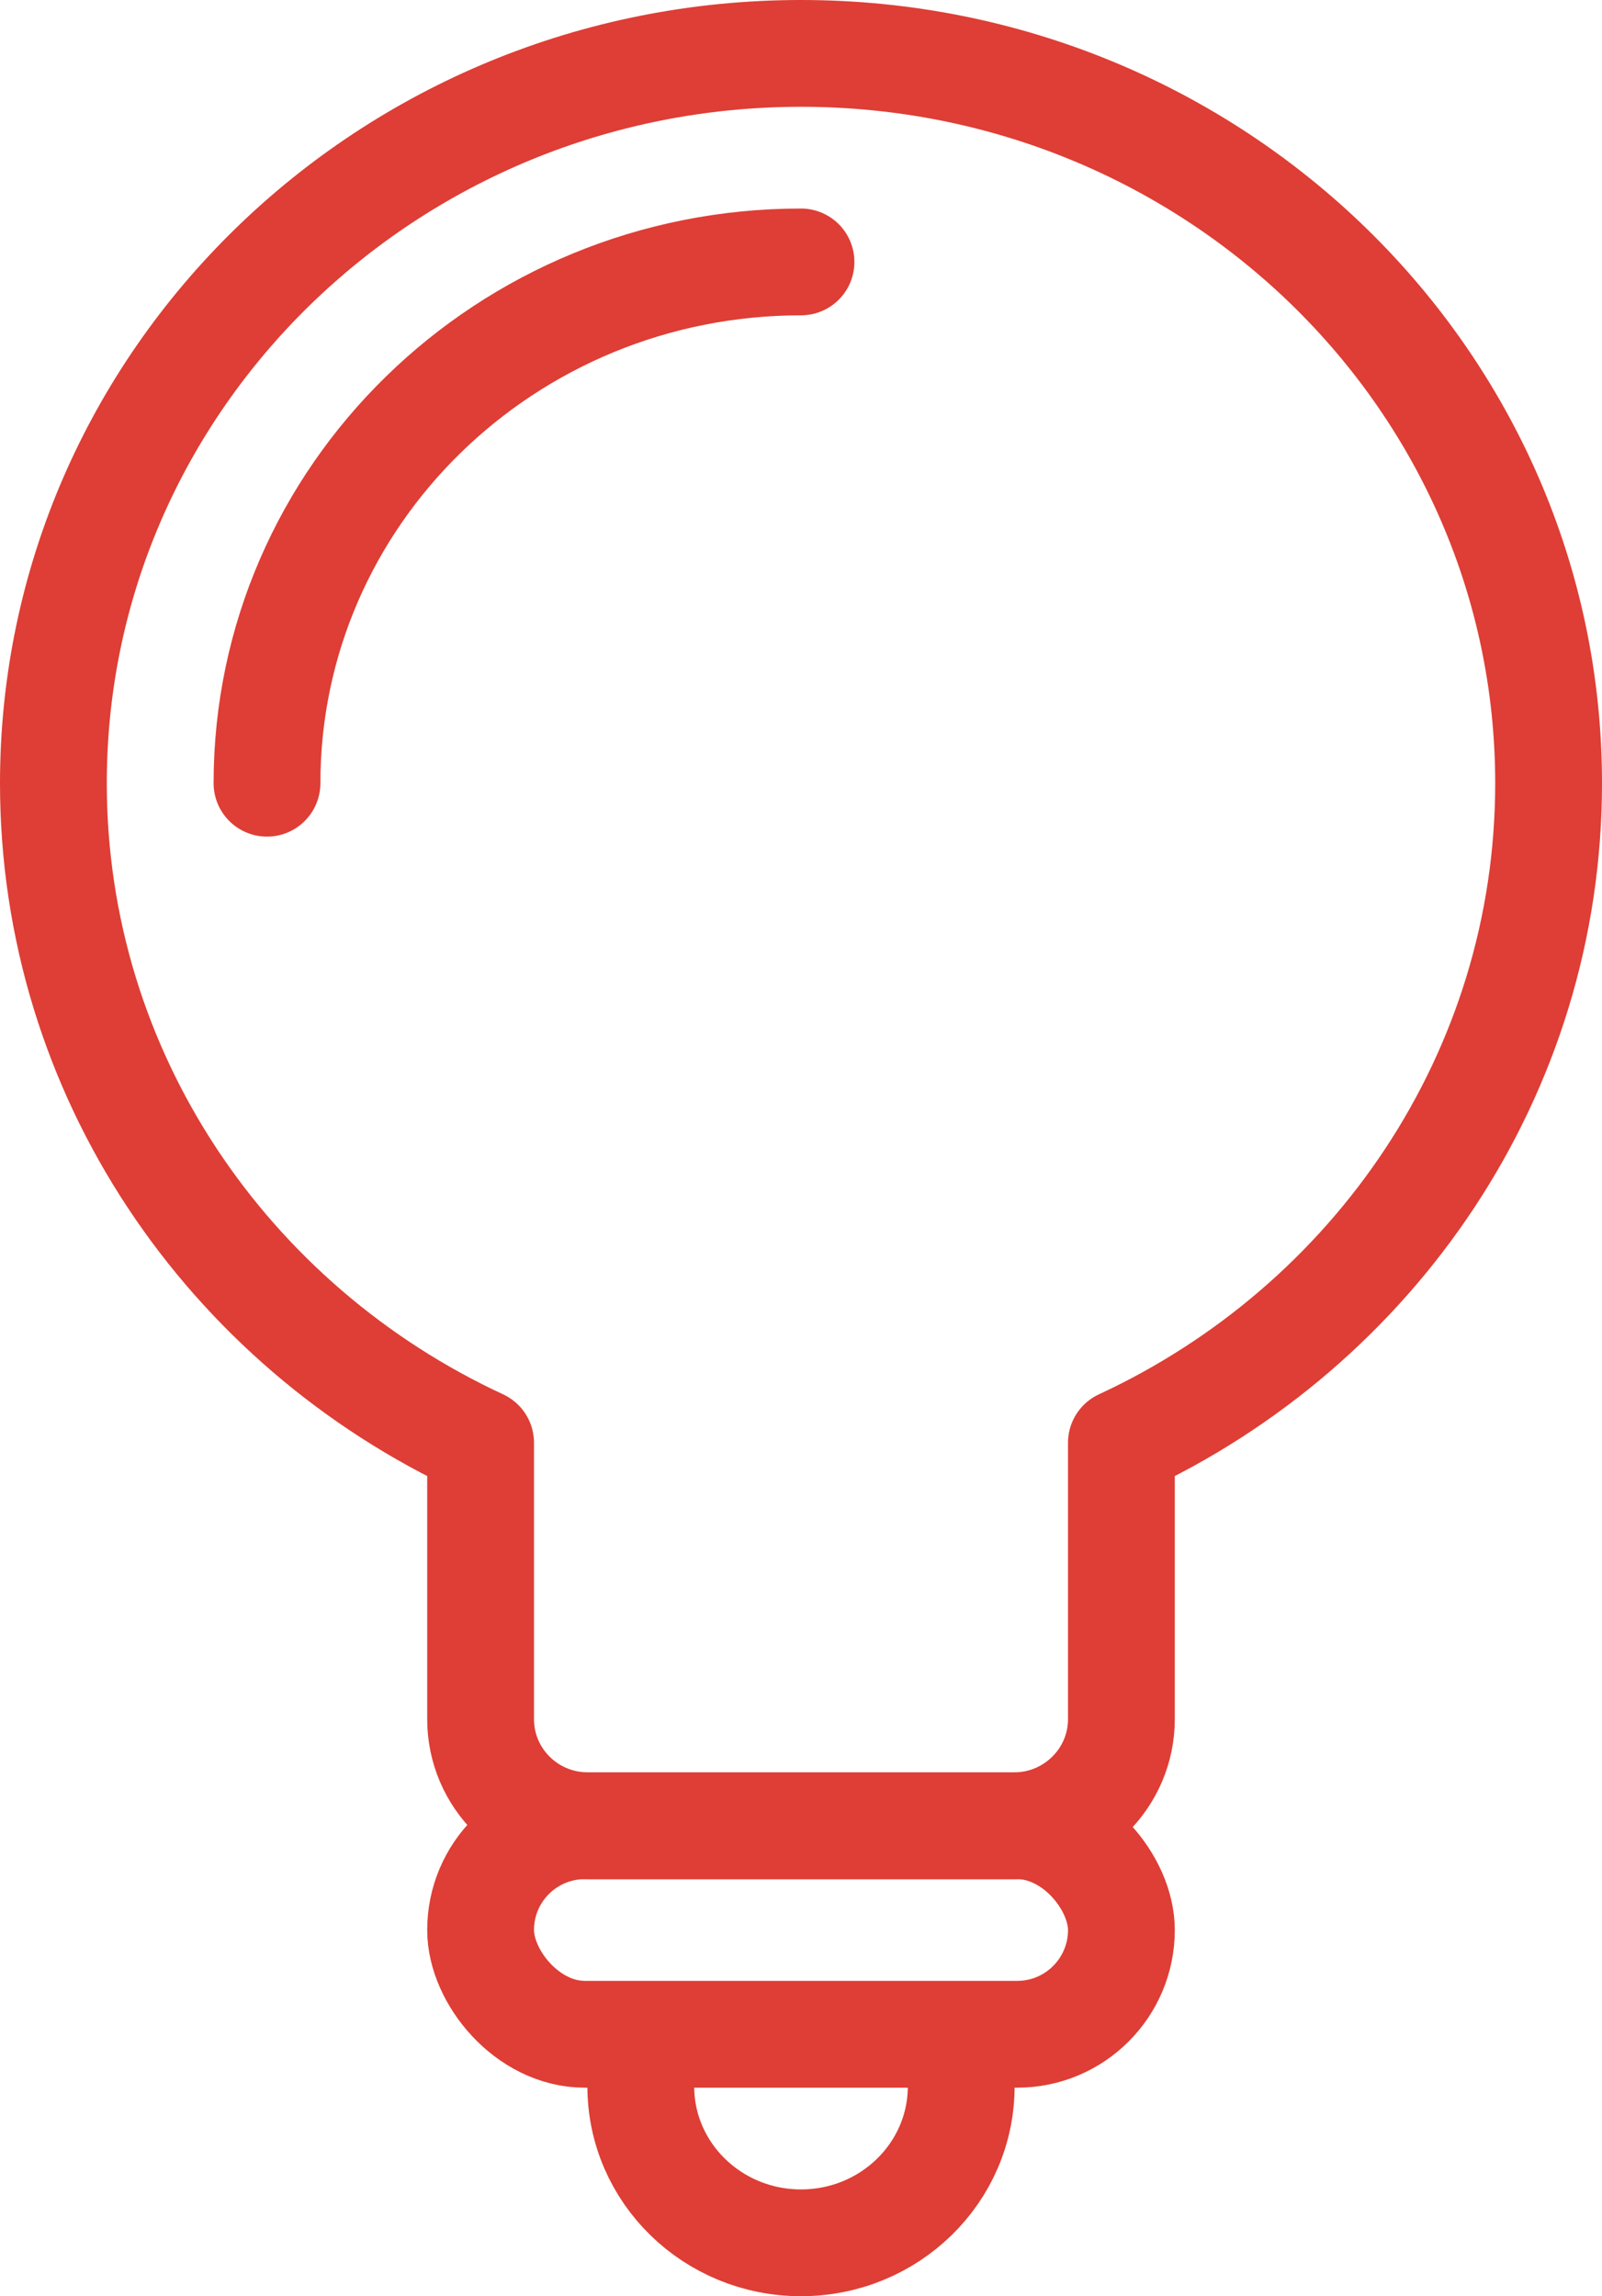 <?xml version="1.0" encoding="UTF-8" standalone="no"?>
<svg width="30px" height="43px" viewBox="0 0 30 43" version="1.1" xmlns="http://www.w3.org/2000/svg" xmlns:xlink="http://www.w3.org/1999/xlink">
    <!-- Generator: Sketch 40.1 (33804) - http://www.bohemiancoding.com/sketch -->
    <title>icon-2</title>
    <desc>Created with Sketch.</desc>
    <defs></defs>
    <g id="prombez" stroke="none" stroke-width="1" fill="none" fill-rule="evenodd" stroke-linecap="round" stroke-linejoin="round">
        <g id="index" transform="translate(-558, -918)" stroke="#DE3E35" stroke-width="2">
            <g id="advantages" transform="translate(0, 446)">
                <g id="2" transform="translate(442, 473)">
                    <g id="icon-2" transform="translate(117, 0)">
                        <path d="M20,26.018 L20,31.194 C20,32.296 19.098,33.19 17.991,33.19 L10.009,33.19 C8.899,33.19 8,32.298 8,31.194 L8,26.018 C3.27,23.825 0,19.118 0,13.667 C0,6.119 6.268,0 14,0 C21.732,0 28,6.119 28,13.667 C28,19.118 24.73,23.825 20,26.018 Z" id="Rectangle-104"></path>
                        <path d="M14,3.905 C8.477,3.905 4,8.275 4,13.667" id="Oval-42"></path>
                        <rect id="Rectangle-105-Copy" x="8" y="33.19" width="12" height="3.905" rx="1.952"></rect>
                        <path d="M11,38.071 C11,39.689 12.343,41 14,41 L14,41 C15.657,41 17,39.689 17,38.071" id="Oval-42"></path>
                    </g>
                </g>
            </g>
        </g>
    </g>
</svg>